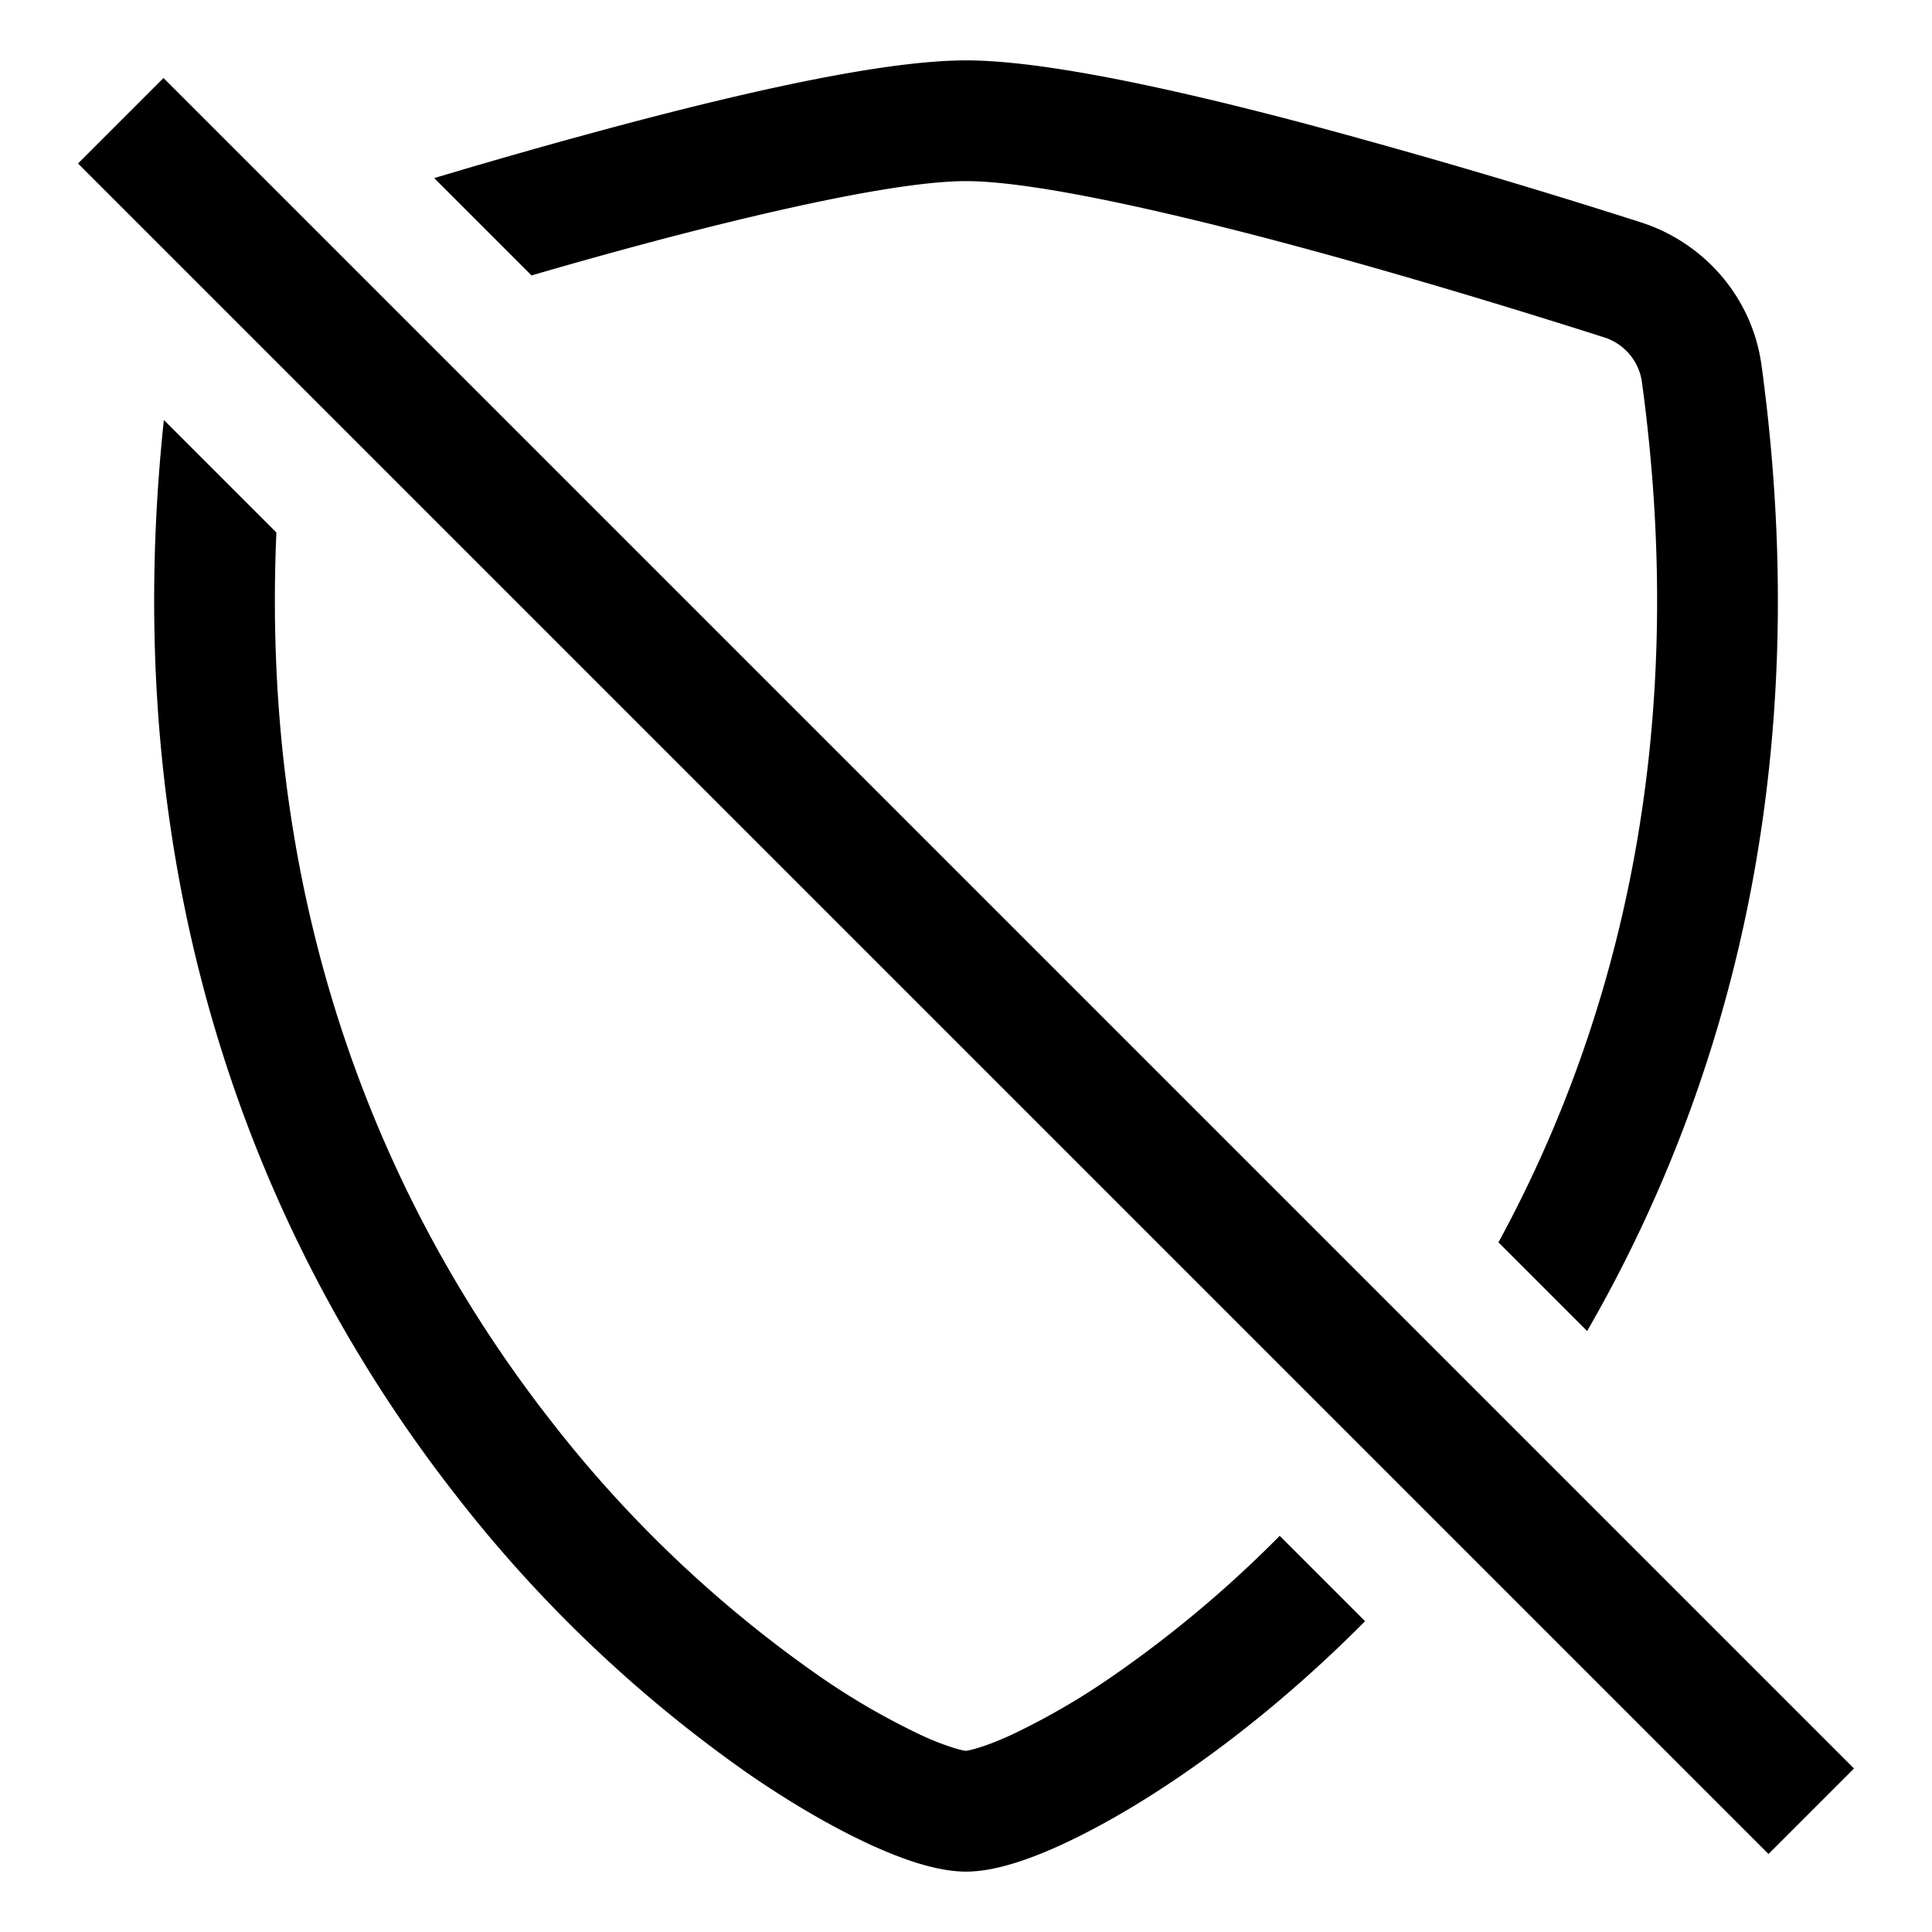 <svg width="1em" height="1em" viewBox="0 0 16 16" class="bi bi-shield-slash" fill="currentColor" xmlns="http://www.w3.org/2000/svg">
  <path d="M1.357 3.478c-.42 3.969.87 6.928 2.423 8.911a11.192 11.192 0 0 0 2.417 2.3c.371.256.715.451 1.007.586.27.124.558.225.796.225s.527-.101.796-.225c.292-.135.636-.33 1.007-.586.466-.32.983-.74 1.502-1.263l-.707-.707a9.692 9.692 0 0 1-1.362 1.147 5.934 5.934 0 0 1-.857.5c-.116.053-.21.089-.282.11A.73.73 0 0 1 8 14.5c-.007-.001-.038-.005-.097-.023a2.273 2.273 0 0 1-.282-.111 5.934 5.934 0 0 1-.857-.5 10.197 10.197 0 0 1-2.197-2.093C3.262 10.107 2.145 7.672 2.289 4.41l-.932-.932zm11.053 6.81c.971-1.785 1.594-4.15 1.187-7.129a.454.454 0 0 0-.315-.366c-.626-.2-1.682-.526-2.725-.802C9.491 1.71 8.51 1.5 8 1.5c-.51 0-1.49.21-2.557.491a45.4 45.4 0 0 0-1.041.29l-.806-.806a52.727 52.727 0 0 1 1.591-.45C6.23.749 7.337.5 8 .5c.662 0 1.77.249 2.813.525a61.09 61.09 0 0 1 2.772.815c.528.168.926.623 1.003 1.184.458 3.355-.299 6.015-1.444 7.999l-.735-.735z"/>
  <path fill-rule="evenodd" d="M14.646 15.354l-14-14 .708-.708 14 14-.707.707z"/>
</svg>